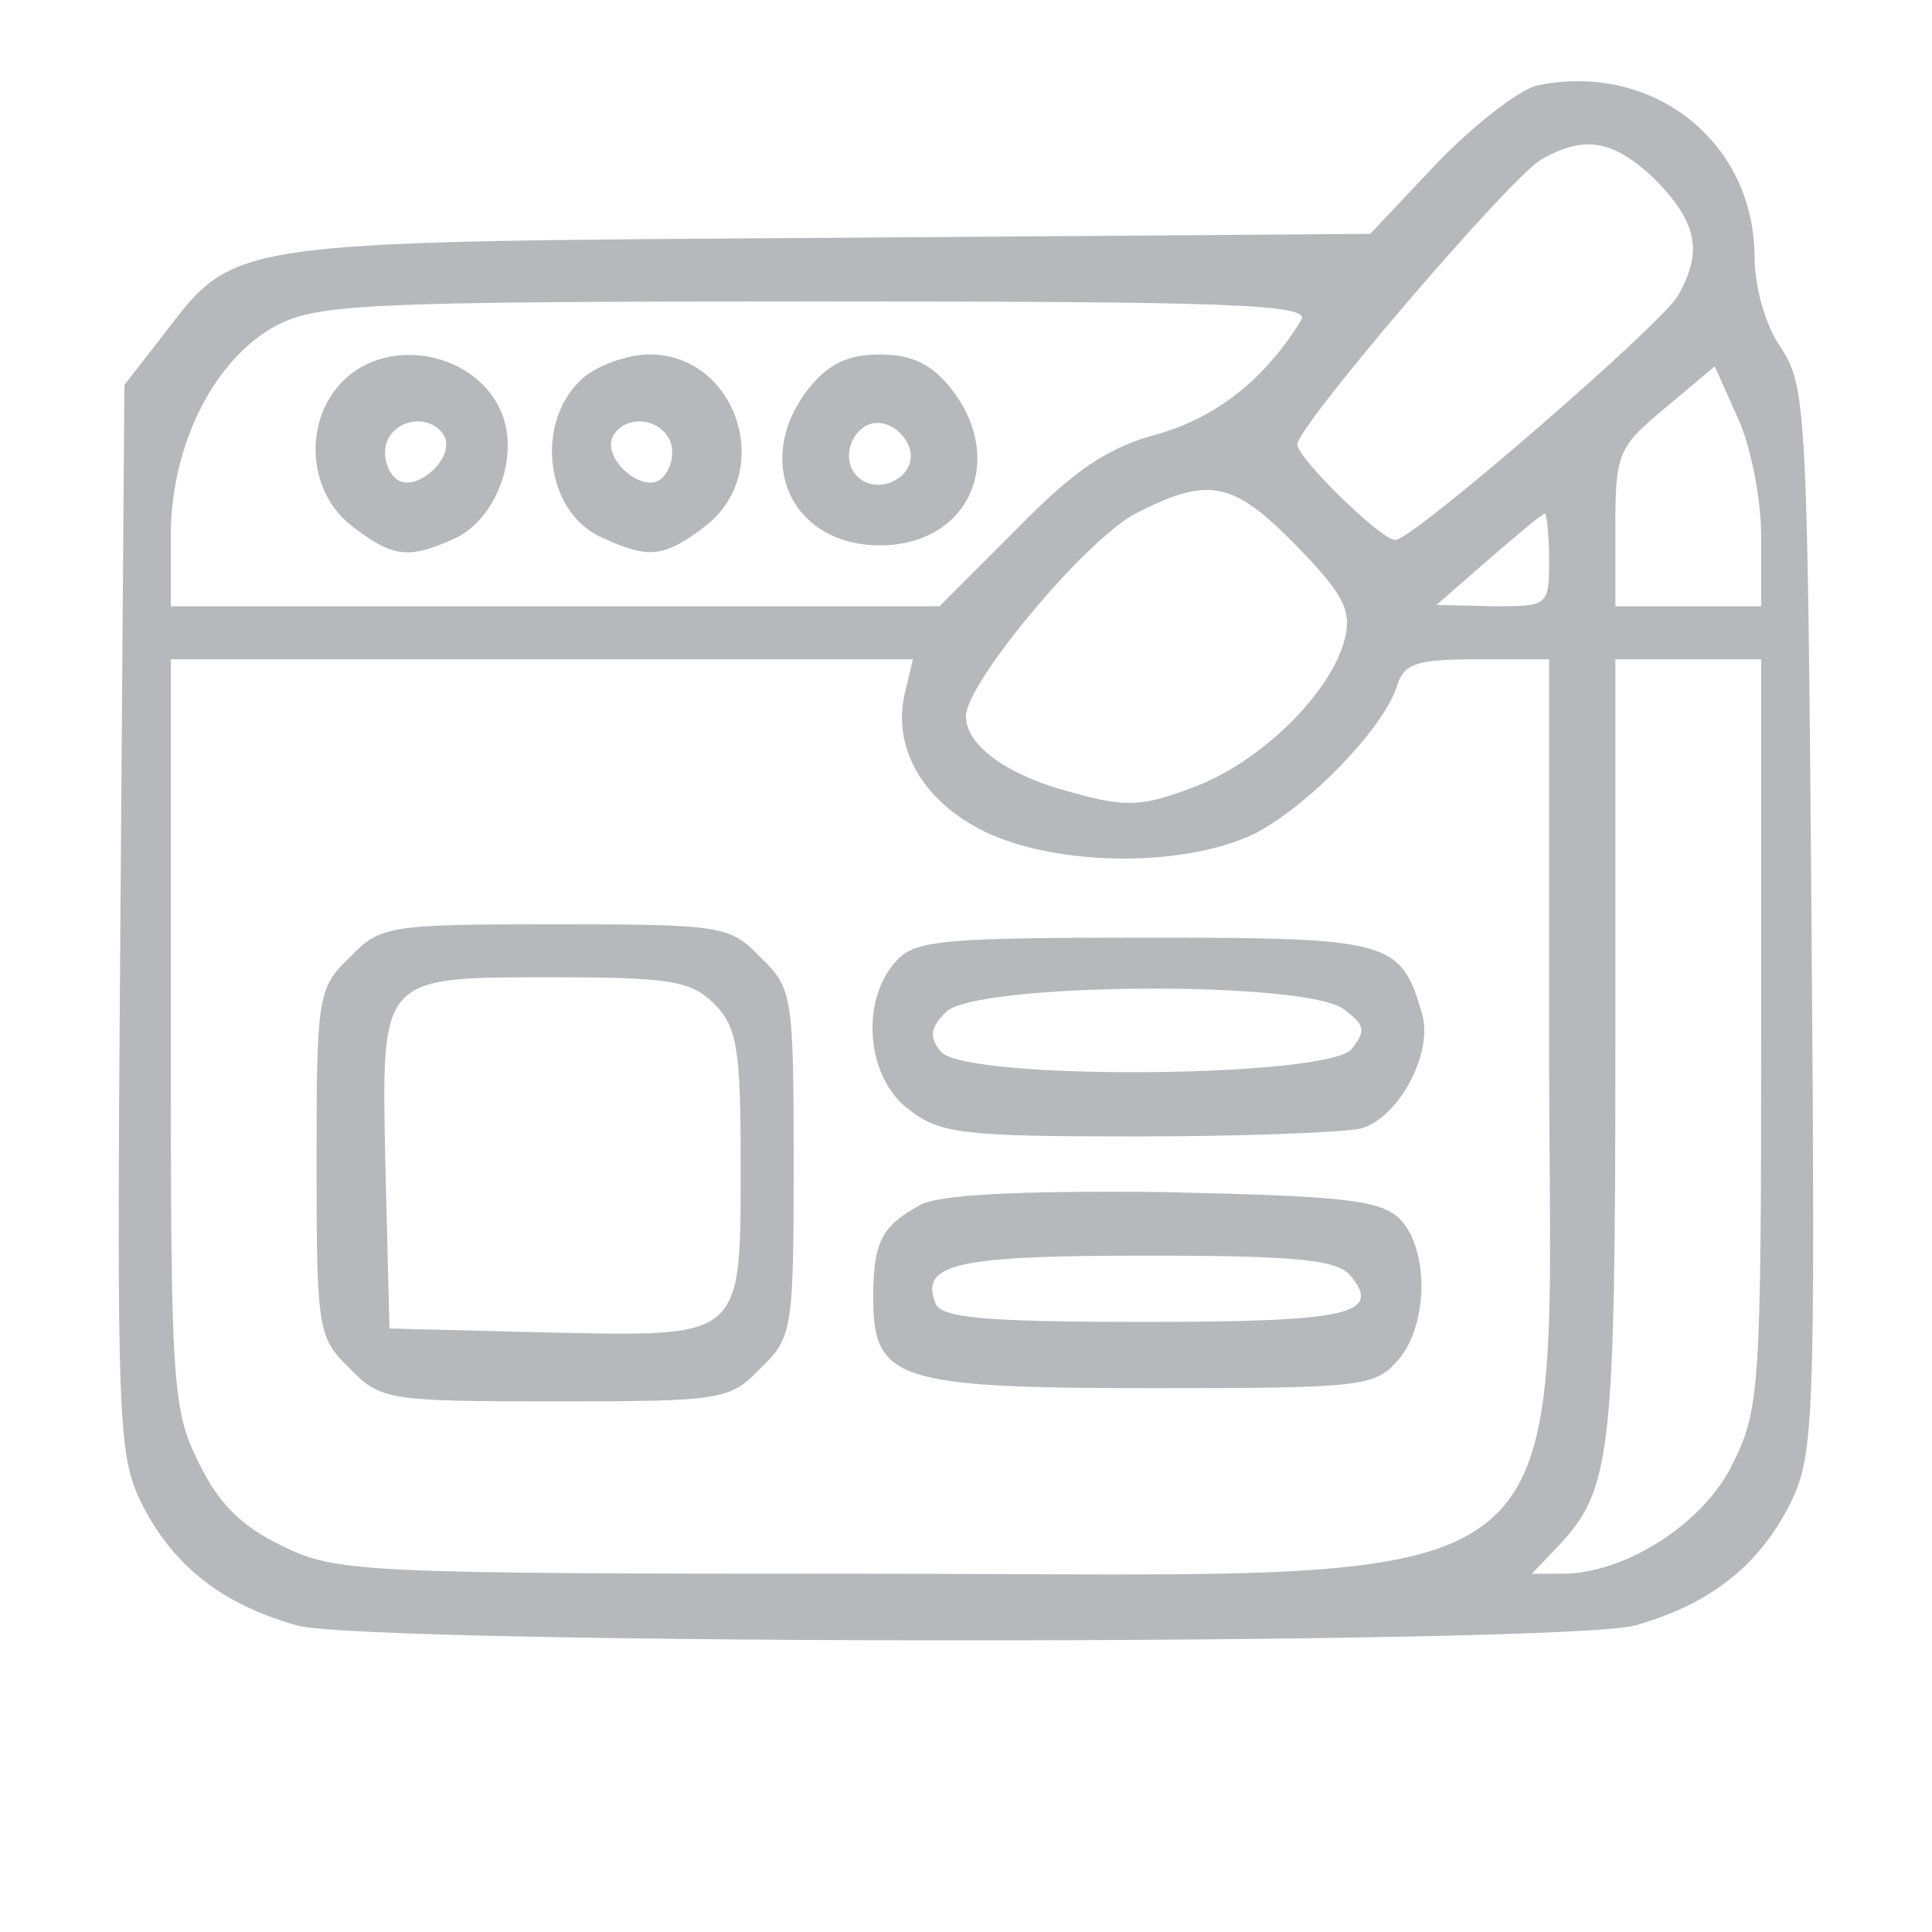 <svg xmlns="http://www.w3.org/2000/svg" width="65" height="65" viewBox="0 0 65 65" fill="none"><g id="Front development (traced)" opacity="0.88"><g id="Black"><path id="Vector" d="M51.717 2.874C51.137 3.008 49.621 4.167 48.372 5.46L46.098 7.868L27.817 8.002C7.395 8.135 7.931 8.091 5.434 11.346L4.185 12.951L4.051 30.92C3.918 48.176 3.962 48.978 4.809 50.673C5.879 52.724 7.485 53.972 9.982 54.686C12.434 55.355 52.564 55.355 55.016 54.686C57.513 53.972 59.118 52.724 60.188 50.673C61.035 48.978 61.08 48.176 60.946 30.965C60.812 13.887 60.768 12.996 59.921 11.703C59.386 10.944 59.029 9.651 59.029 8.581C58.984 4.747 55.596 2.071 51.717 2.874ZM55.729 6.084C57.112 7.511 57.29 8.492 56.443 9.964C55.863 10.944 47.525 18.168 46.946 18.168C46.455 18.168 43.646 15.403 43.646 14.957C43.646 14.333 50.825 5.951 51.85 5.371C53.322 4.524 54.303 4.702 55.729 6.084ZM43.78 10.766C42.576 12.728 40.971 14.021 38.964 14.601C37.27 15.047 36.155 15.805 34.193 17.811L31.607 20.397H18.676H5.746V18.034C5.746 14.957 7.217 12.059 9.313 10.944C10.74 10.231 12.256 10.142 27.505 10.142C41.372 10.142 44.092 10.231 43.78 10.766ZM59.252 18.034V20.397H56.8H54.347V17.767C54.347 15.225 54.436 15.047 56.042 13.709L57.691 12.327L58.449 14.021C58.895 14.957 59.252 16.786 59.252 18.034ZM43.601 18.346C45.206 19.996 45.474 20.531 45.251 21.467C44.805 23.296 42.442 25.614 40.213 26.461C38.474 27.13 37.894 27.175 36.155 26.684C33.881 26.105 32.499 25.079 32.499 24.098C32.499 22.983 36.512 18.168 38.206 17.276C40.658 16.028 41.461 16.161 43.601 18.346ZM52.118 18.837C52.118 20.397 52.073 20.397 50.245 20.397L48.328 20.353L50.067 18.837C51.048 17.989 51.895 17.276 51.984 17.276C52.029 17.276 52.118 17.989 52.118 18.837ZM30.448 23.296C30.002 25.124 31.027 26.952 33.123 27.977C35.62 29.181 39.945 29.181 42.264 28.022C44.092 27.041 46.5 24.544 46.99 23.117C47.213 22.315 47.659 22.181 49.71 22.181H52.118V35.29C52.118 54.374 53.99 52.947 29.199 52.947C12.122 52.947 11.319 52.902 9.491 52.011C8.109 51.342 7.351 50.584 6.682 49.202C5.79 47.418 5.746 46.526 5.746 34.755V22.181H18.23H30.715L30.448 23.296ZM59.252 34.755C59.252 46.526 59.207 47.418 58.316 49.202C57.379 51.208 54.704 52.947 52.564 52.947H51.538L52.474 51.966C54.213 50.093 54.347 48.845 54.347 35.29V22.181H56.8H59.252V34.755Z" fill="#ADAFB3"></path><path id="Vector_2" d="M11.542 12.815C10.204 14.153 10.338 16.516 11.81 17.675C13.192 18.745 13.727 18.834 15.288 18.121C16.67 17.497 17.473 15.401 16.893 13.93C16.09 11.879 13.103 11.254 11.542 12.815ZM14.931 14.643C15.377 15.401 13.905 16.694 13.281 16.07C12.969 15.758 12.88 15.223 13.014 14.866C13.326 14.063 14.485 13.93 14.931 14.643Z" fill="#ADAFB3"></path><path id="Vector_3" d="M19.657 12.682C17.963 14.109 18.32 17.23 20.237 18.077C21.842 18.835 22.377 18.746 23.76 17.676C26.078 15.848 24.785 11.924 21.842 11.924C21.129 11.924 20.148 12.28 19.657 12.682ZM22.556 14.867C22.689 15.223 22.6 15.758 22.288 16.07C21.664 16.695 20.193 15.402 20.638 14.644C21.084 13.93 22.244 14.064 22.556 14.867Z" fill="#ADAFB3"></path><path id="Vector_4" d="M27.194 13.086C25.321 15.494 26.614 18.348 29.602 18.348C32.589 18.348 33.882 15.494 32.009 13.086C31.34 12.239 30.672 11.927 29.602 11.927C28.532 11.927 27.863 12.239 27.194 13.086ZM30.627 15.182C30.805 16.074 29.512 16.698 28.844 16.029C28.175 15.36 28.799 14.067 29.691 14.245C30.137 14.335 30.538 14.736 30.627 15.182Z" fill="#ADAFB3"></path><path id="Vector_5" d="M11.765 32.211C10.695 33.237 10.65 33.504 10.65 39.123C10.65 44.741 10.695 45.008 11.765 46.034C12.791 47.104 13.058 47.148 18.676 47.148C24.294 47.148 24.562 47.104 25.587 46.034C26.658 45.008 26.702 44.741 26.702 39.123C26.702 33.504 26.658 33.237 25.587 32.211C24.562 31.141 24.294 31.097 18.676 31.097C13.058 31.097 12.791 31.141 11.765 32.211ZM24.027 33.772C24.785 34.53 24.919 35.243 24.919 39.033C24.919 45.097 25.052 44.964 18.453 44.83L13.103 44.696L12.969 39.345C12.835 32.746 12.701 32.88 18.765 32.88C22.555 32.88 23.269 33.014 24.027 33.772Z" fill="#ADAFB3"></path><path id="Vector_6" d="M30.137 32.349C28.933 33.686 29.156 36.228 30.538 37.298C31.608 38.145 32.322 38.234 38.252 38.234C41.819 38.234 45.208 38.101 45.787 37.967C47.08 37.61 48.24 35.381 47.838 34.088C47.125 31.635 46.768 31.546 38.519 31.546C31.653 31.546 30.761 31.635 30.137 32.349ZM45.208 33.954C45.921 34.489 45.966 34.667 45.475 35.291C44.673 36.273 32.455 36.362 31.653 35.381C31.251 34.89 31.296 34.578 31.831 34.043C32.812 33.062 43.915 32.973 45.208 33.954Z" fill="#ADAFB3"></path><path id="Vector_7" d="M30.939 40.55C29.646 41.263 29.379 41.798 29.379 43.671C29.379 46.436 30.181 46.703 38.787 46.703C45.698 46.703 46.233 46.658 46.991 45.811C48.062 44.652 48.106 42.021 47.081 40.996C46.412 40.372 45.252 40.238 39.055 40.104C34.15 40.059 31.564 40.193 30.939 40.55ZM45.431 42.913C46.501 44.206 45.431 44.474 38.52 44.474C33.124 44.474 31.653 44.34 31.475 43.849C30.939 42.512 32.188 42.244 38.564 42.244C43.558 42.244 44.985 42.378 45.431 42.913Z" fill="#ADAFB3"></path></g></g></svg>